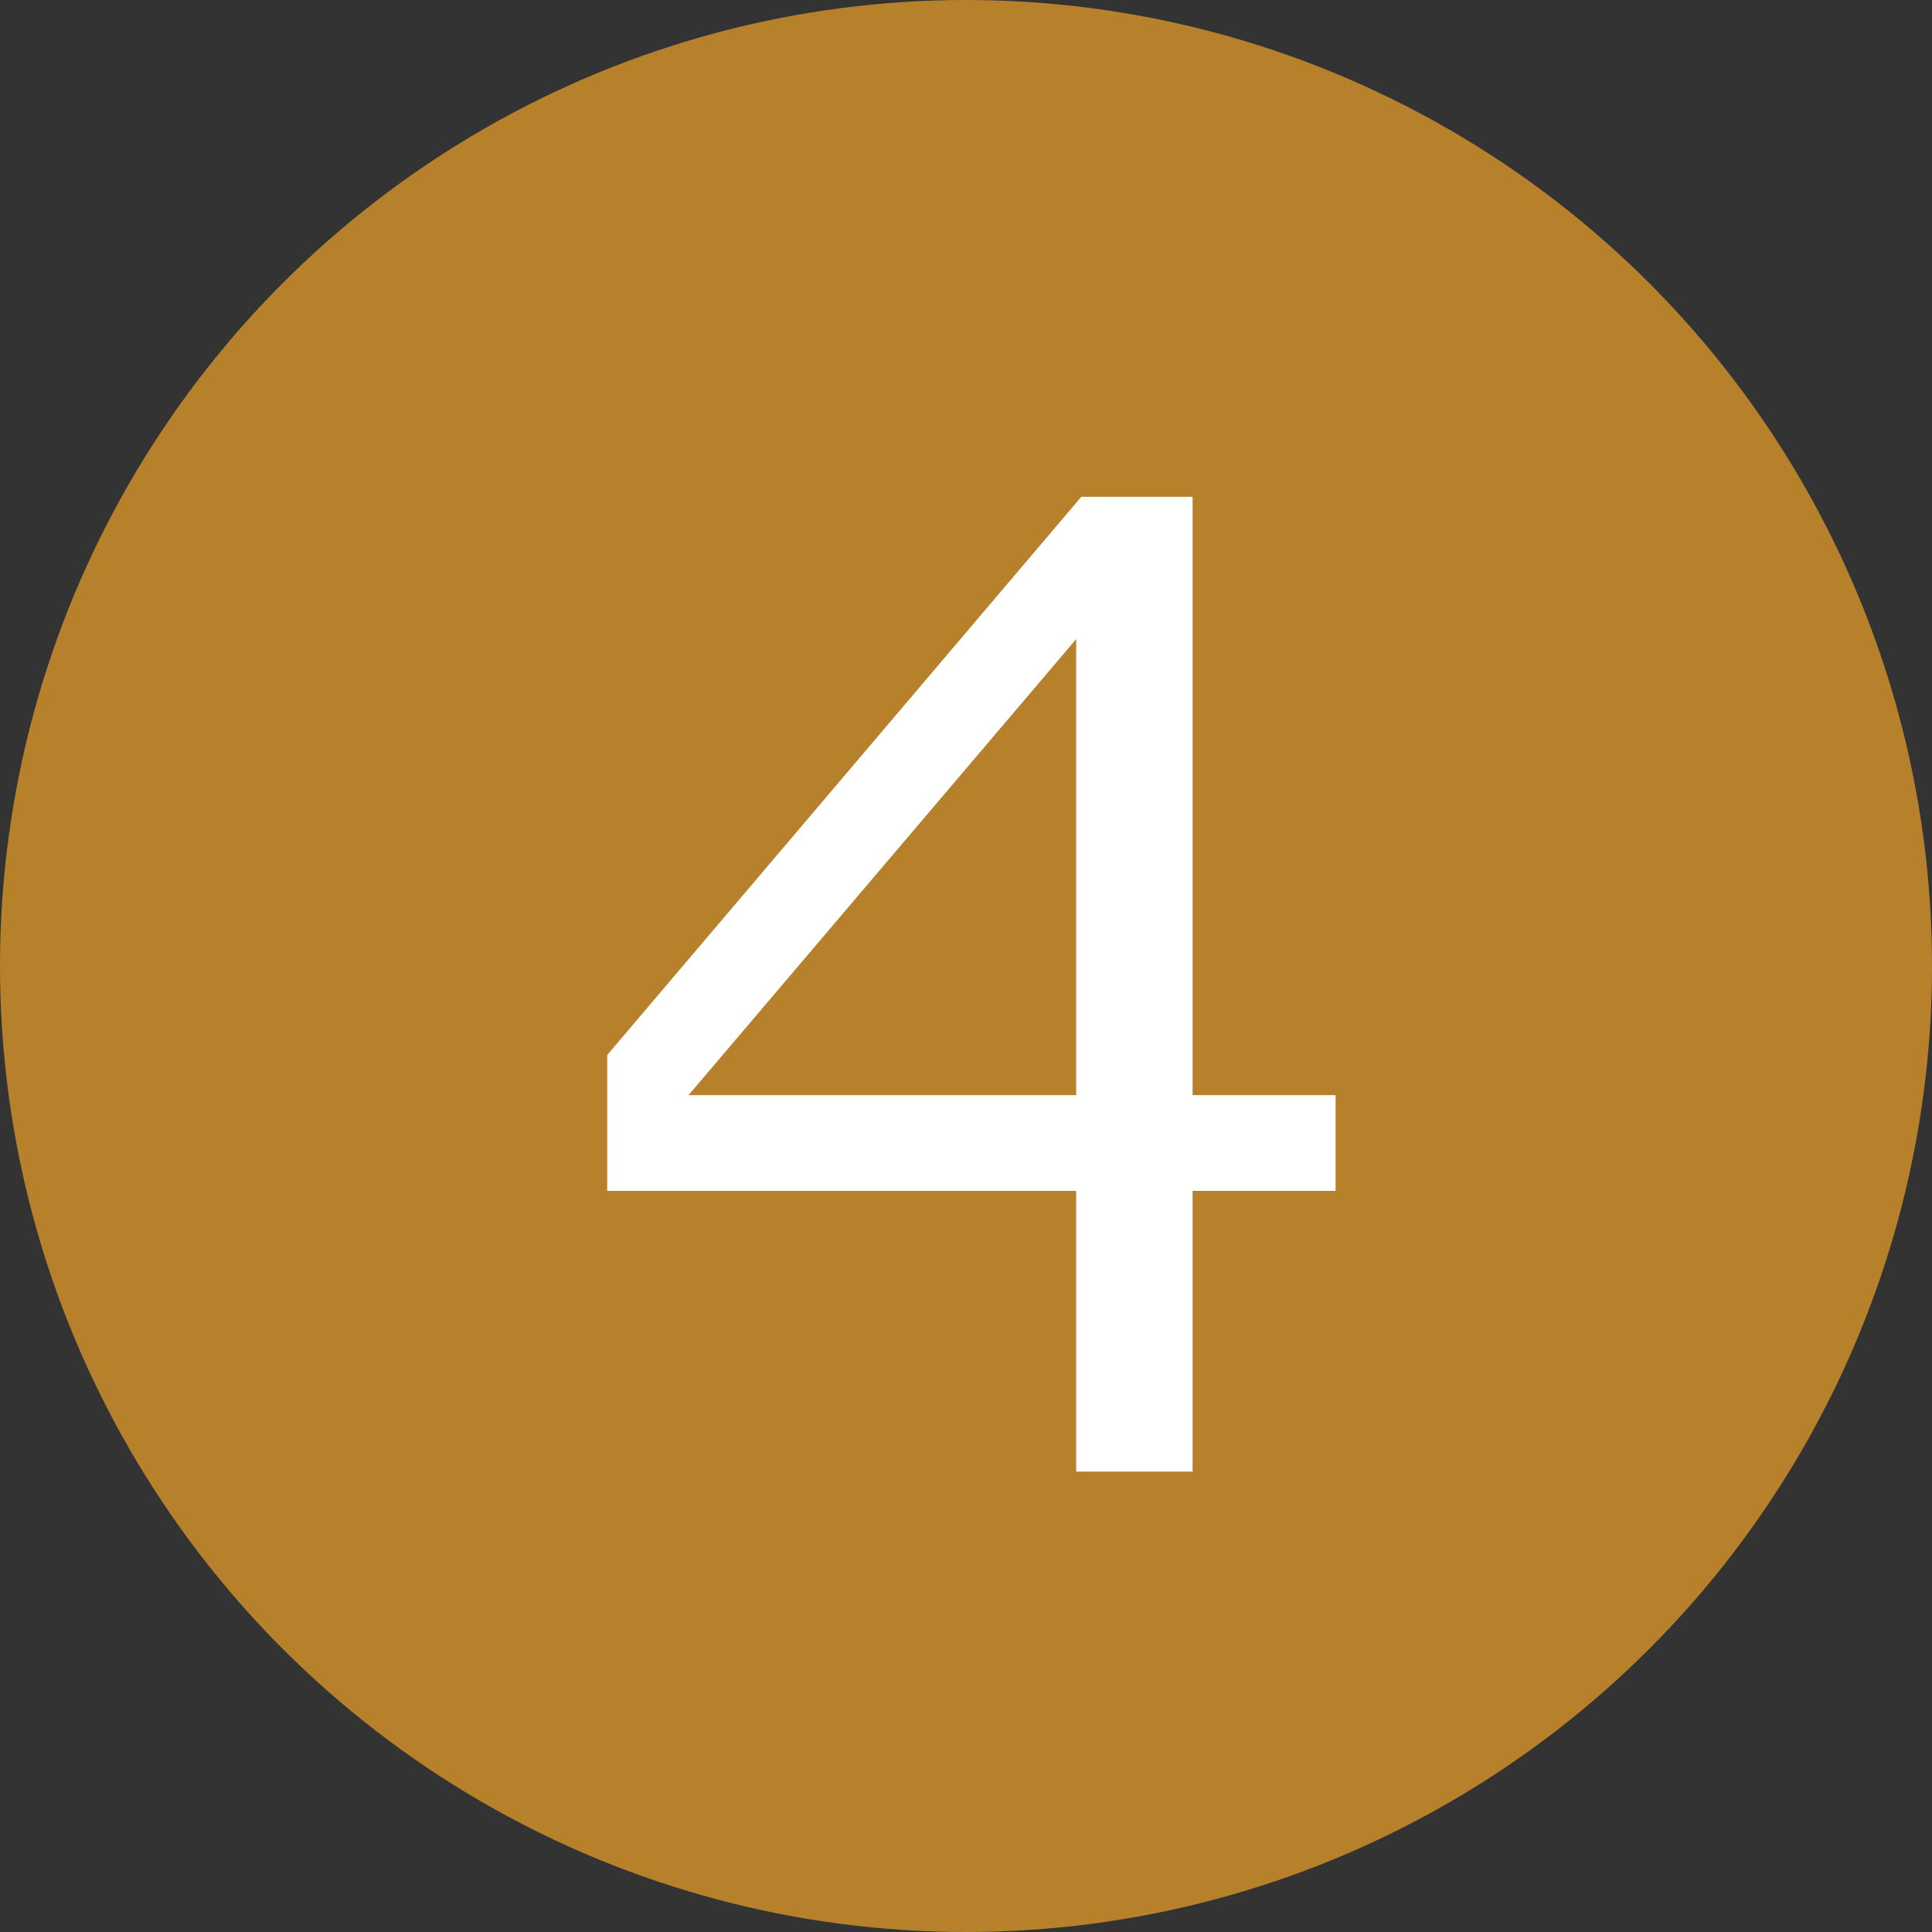 <svg xmlns="http://www.w3.org/2000/svg" width="35" height="35" viewBox="0 0 35 35">
  <rect x="0" y="0" width="35" height="35" fill="#333333" stroke="none"/>
  <g id="icon_map_4" transform="translate(-1516 -1404)">
    <circle id="楕円形_14" data-name="楕円形 14" cx="17.5" cy="17.5" r="17.5" transform="translate(1516 1404)" fill="#b7812b"/>
    <path id="パス_989" data-name="パス 989" d="M13.922-5.086h-2.59V0H9.223V-5.086H.727V-7.547L9.316-17.66h2.016V-6.82h2.59ZM9.223-6.82v-8.262L2.2-6.82Z" transform="translate(1526.273 1430.66)" fill="#fff"/>
  </g>
</svg>
